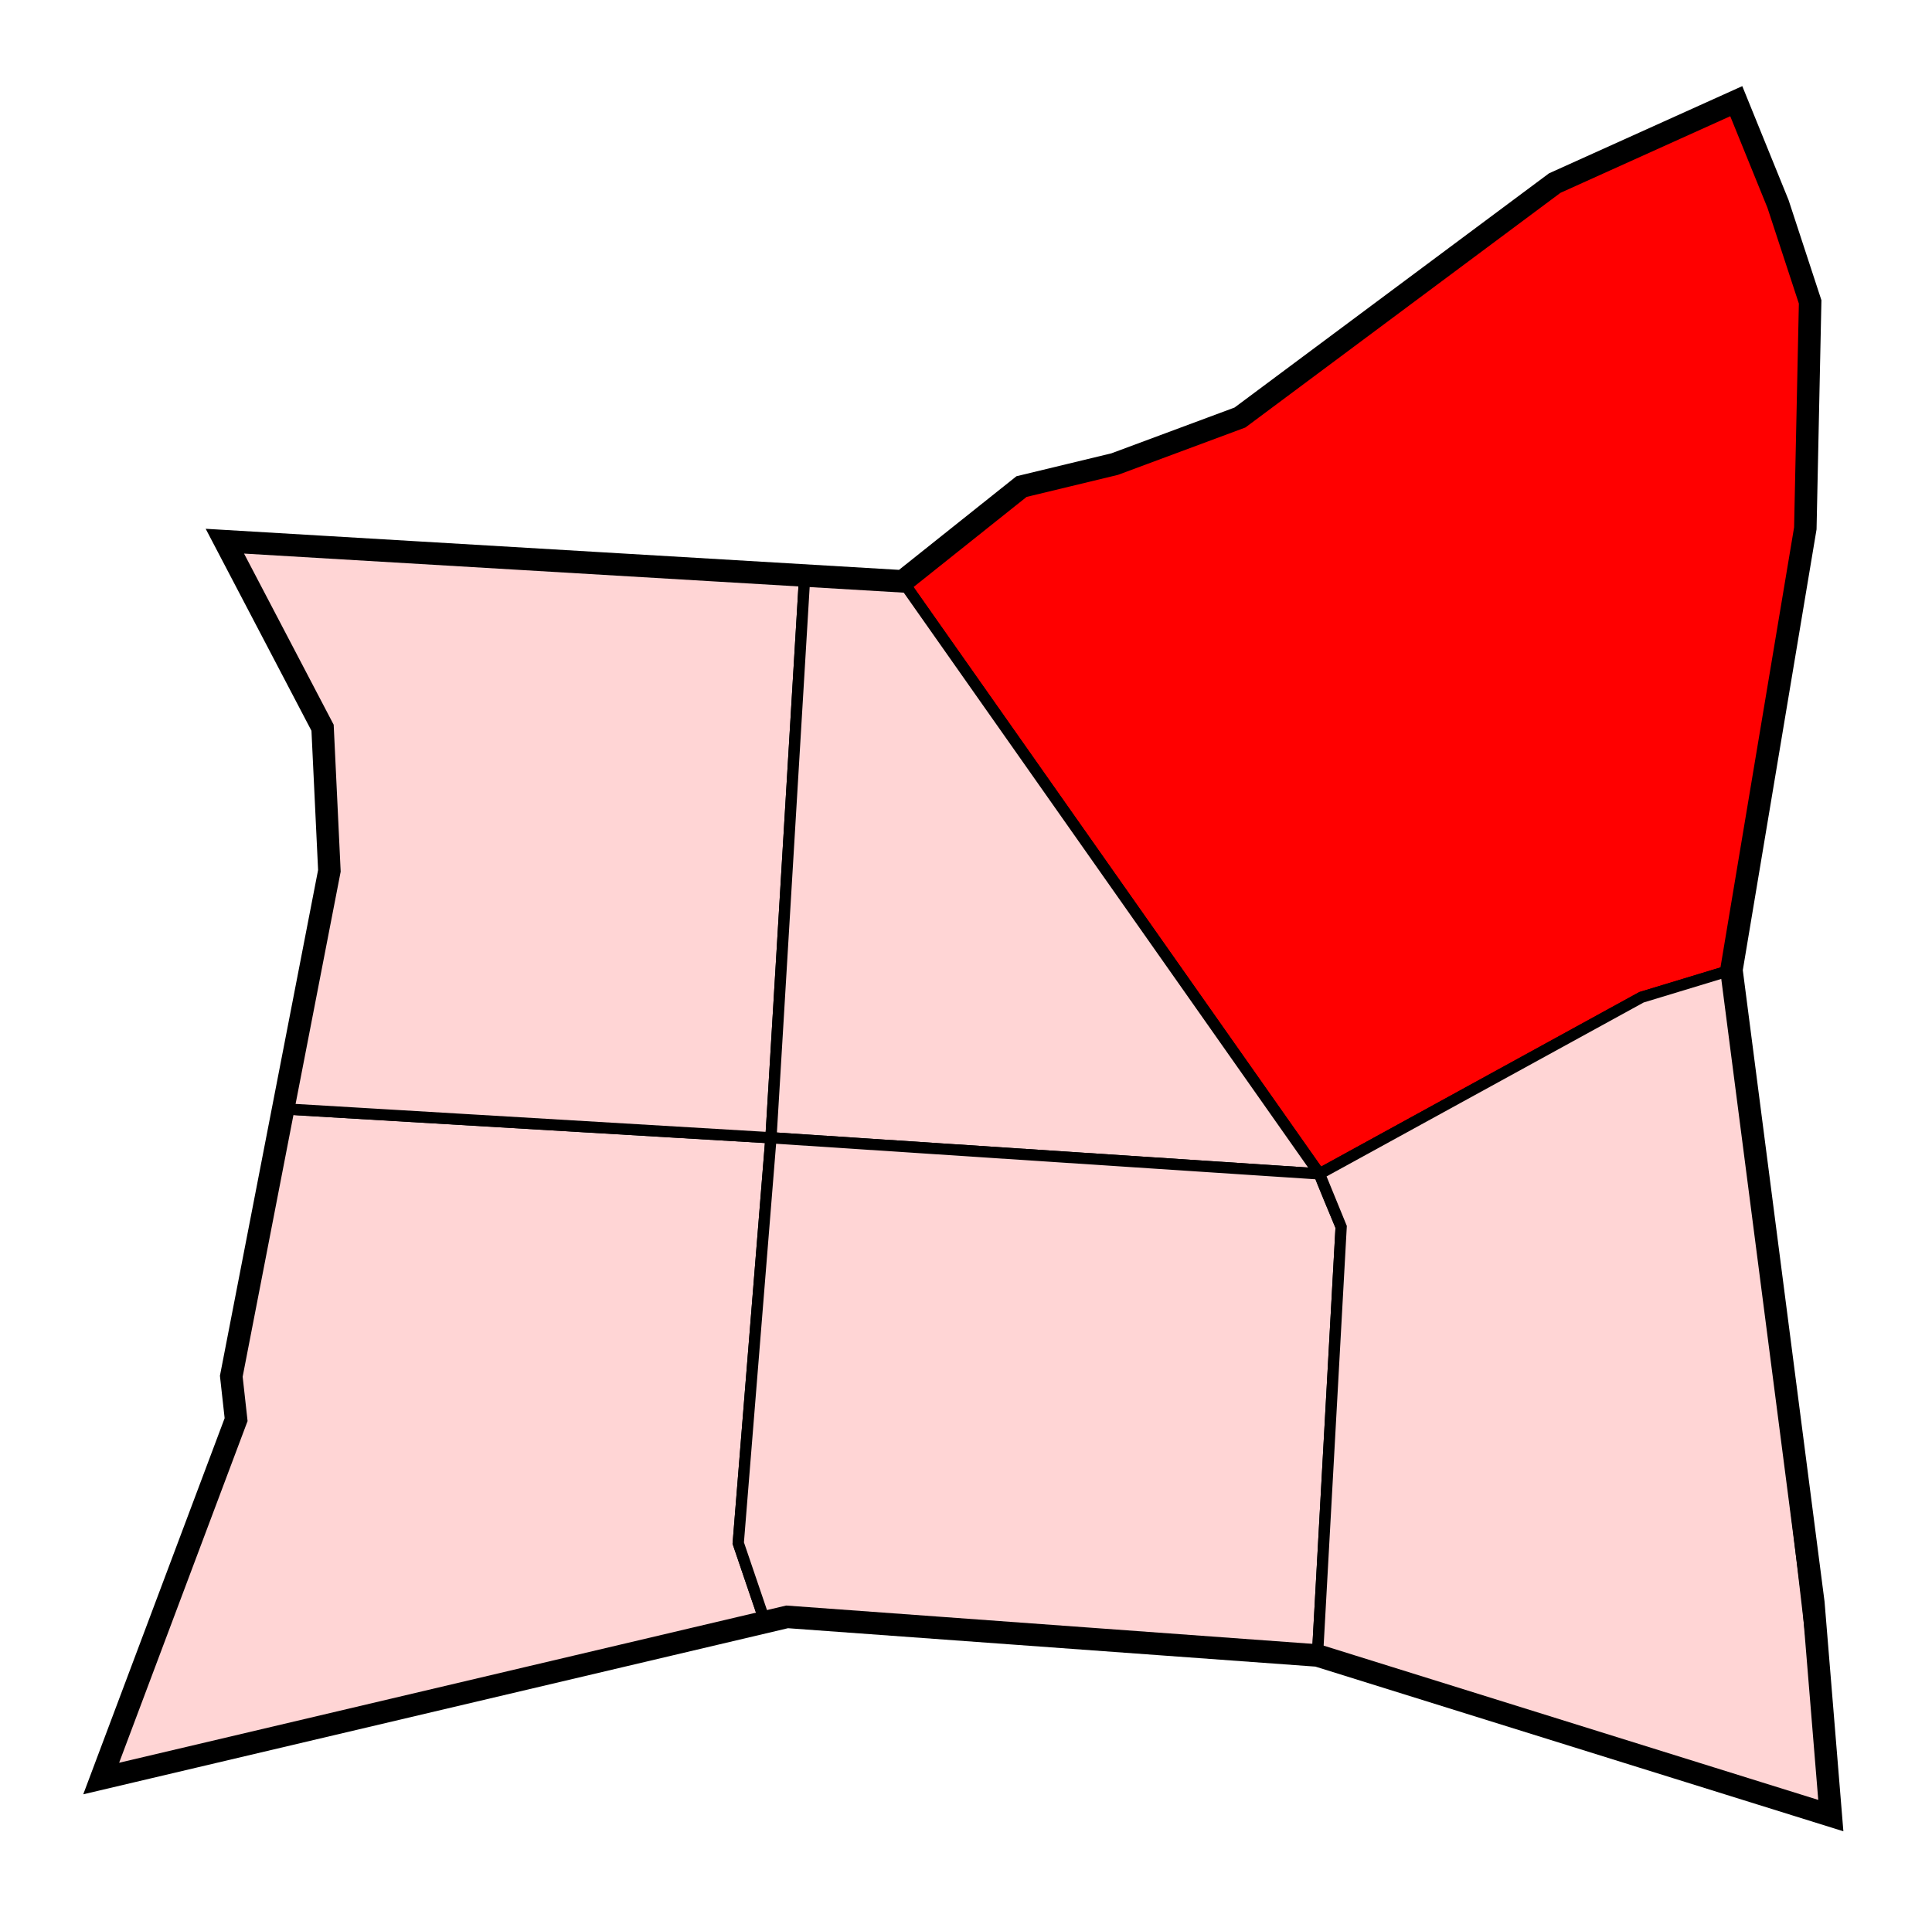 <?xml version="1.0" encoding="UTF-8" standalone="no"?>
<!-- Created with Inkscape (http://www.inkscape.org/) -->

<svg
   xmlns:dc="http://purl.org/dc/elements/1.1/"
   xmlns:cc="http://creativecommons.org/ns#"
   xmlns:rdf="http://www.w3.org/1999/02/22-rdf-syntax-ns#"
   xmlns:svg="http://www.w3.org/2000/svg"
   xmlns="http://www.w3.org/2000/svg"
   xmlns:sodipodi="http://sodipodi.sourceforge.net/DTD/sodipodi-0.dtd"
   xmlns:inkscape="http://www.inkscape.org/namespaces/inkscape"
   width="859.191"
   height="852.556"
   id="svg2670"
   sodipodi:version="0.32"
   inkscape:version="0.48.1 "
   version="1.0"
   sodipodi:docname="Barrio de Goya (42), Madrid.svg"
   inkscape:output_extension="org.inkscape.output.svg.inkscape">
  <defs
     id="defs2672" />
  <sodipodi:namedview
     id="base"
     pagecolor="#ffffff"
     bordercolor="#666666"
     borderopacity="1.0"
     inkscape:pageopacity="0.0"
     inkscape:pageshadow="2"
     inkscape:zoom="0.35"
     inkscape:cx="362.2551"
     inkscape:cy="401.28035"
     inkscape:document-units="px"
     inkscape:current-layer="g4769"
     inkscape:window-width="1366"
     inkscape:window-height="706"
     inkscape:window-x="-8"
     inkscape:window-y="-8"
     showgrid="false"
     inkscape:window-maximized="1"
     fit-margin-top="40"
     fit-margin-left="40"
     fit-margin-right="40"
     fit-margin-bottom="40"
     showguides="true"
     inkscape:guide-bbox="true" />
  <g
     inkscape:label="Capa 1"
     inkscape:groupmode="layer"
     id="layer1"
     transform="translate(192.231,144.699)">
    <g
       id="g4093">
      <g
         id="g4103">
        <g
           id="g4296" />
      </g>
      <g
         id="g4749">
        <g
           id="g4759">
          <g
             id="g4769">
            <g
               id="g4779">
              <path
                 style="fill:none;stroke:#0000ff;stroke-width:3;stroke-linecap:butt;stroke-linejoin:miter;stroke-miterlimit:4;stroke-opacity:1;stroke-dasharray:none"
                 d="M 386.888,231.359 371.736,475.816 156.574,462.684"
                 id="path4581"
                 inkscape:connector-curvature="0"
                 transform="translate(-221.516,-113.985)"
                 sodipodi:nodetypes="ccc" />
              <path
                 style="fill:#ffd5d5;fill-opacity:1;stroke:#000000;stroke-width:5;stroke-linecap:butt;stroke-linejoin:miter;stroke-miterlimit:4;stroke-opacity:1;stroke-dasharray:none"
                 d="m 148.028,576.772 -295.258,69.601 60,-159.643 -2.143,-19.286 23.083,-118.955 3.115,0.21 213.802,12.673 -14.549,180.266 z"
                 id="path4579-0"
                 inkscape:connector-curvature="0"
                 sodipodi:nodetypes="ccccccccc" />
              <path
                 style="fill:#ffd5d5;fill-opacity:1;stroke:#000000;stroke-width:5;stroke-linecap:butt;stroke-linejoin:miter;stroke-miterlimit:4;stroke-opacity:1;stroke-dasharray:none"
                 d="m 165.641,111.293 -257.871,-15.277 43.45,82.979 3.03,63.64 c -6.847,35.285 -20.658,105.927 -20.541,105.855 l 216.917,12.883 z"
                 id="path4579-2"
                 inkscape:connector-curvature="0"
                 sodipodi:nodetypes="ccccccc" />
              <path
                 style="fill:#ff0000;fill-opacity:1;stroke:#000000;stroke-width:5;stroke-linecap:butt;stroke-linejoin:miter;stroke-miterlimit:4;stroke-opacity:1;stroke-dasharray:none"
                 d="m 577.77,286.73 32.857,-196.428 2.143,-100.714 -14.286,-43.571 -18.571,-45.714 -80.714,36.429 -140,104.286 -55.714,20.714 -41.429,10 -52.857,42.143 0,-2.6e-4 185.356,263.571 143.215,-78.571 z"
                 id="path4579-5"
                 inkscape:connector-curvature="0"
                 sodipodi:nodetypes="cccccccccccccc" />
              <path
                 style="fill:#ffd5d5;fill-opacity:1;stroke:#000000;stroke-width:5;stroke-linecap:butt;stroke-linejoin:miter;stroke-miterlimit:4;stroke-opacity:1;stroke-dasharray:none"
                 d="m 387.157,225.277 -15.014,250.08 243.928,16.071 -185.357,-263.571 z"
                 id="path4658"
                 inkscape:connector-curvature="0"
                 sodipodi:nodetypes="ccccc"
                 transform="translate(-221.516,-113.985)" />
              <path
                 style="fill:#ffd5d5;fill-opacity:1;stroke:#000000;stroke-width:5;stroke-linecap:butt;stroke-linejoin:miter;stroke-miterlimit:4;stroke-opacity:1;stroke-dasharray:none"
                 d="m 372.143,475.357 -14.549,180.266 11.95,35.133 9.768,-2.303 235.871,17.173 10.531,-190.626 c 0,0 -9.74,-23.053 -9.643,-23.572 z"
                 id="path4695"
                 inkscape:connector-curvature="0"
                 sodipodi:nodetypes="cccccccc"
                 transform="translate(-221.516,-113.985)" />
              <path
                 style="fill:#ffd5d5;fill-opacity:1;stroke:#000000;stroke-width:5;stroke-linecap:butt;stroke-linejoin:miter;stroke-miterlimit:4;stroke-opacity:1;stroke-dasharray:none"
                 d="m 799.286,400.714 -40,12.143 -143.215,78.571 9.643,23.572 -10.531,190.626 228.294,71.216 c 1.419,0.844 -44.191,-376.128 -44.191,-376.128 z"
                 id="path4741"
                 inkscape:connector-curvature="0"
                 sodipodi:nodetypes="ccccccc"
                 transform="translate(-221.516,-113.985)" />
              <path
                 style="fill:none;stroke:#000000;stroke-width:10;stroke-linecap:butt;stroke-linejoin:miter;stroke-miterlimit:4;stroke-opacity:1;stroke-dasharray:none"
                 d="m 129.286,210 301.428,17.857 52.857,-42.143 41.429,-10 55.714,-20.714 140,-104.286 L 801.429,14.286 820,60 l 14.286,43.571 -2.143,100.714 -32.857,196.429 36.429,281.429 7.763,94.699 -228.294,-71.216 -235.871,-17.173 -305.026,71.904 60,-159.643 -2.143,-19.286 43.624,-224.81 -3.03,-63.64 z"
                 id="path4579"
                 inkscape:connector-curvature="0"
                 sodipodi:nodetypes="ccccccccccccccccccccc"
                 transform="translate(-221.516,-113.985)" />
            </g>
          </g>
        </g>
      </g>
    </g>
  </g>
</svg>
